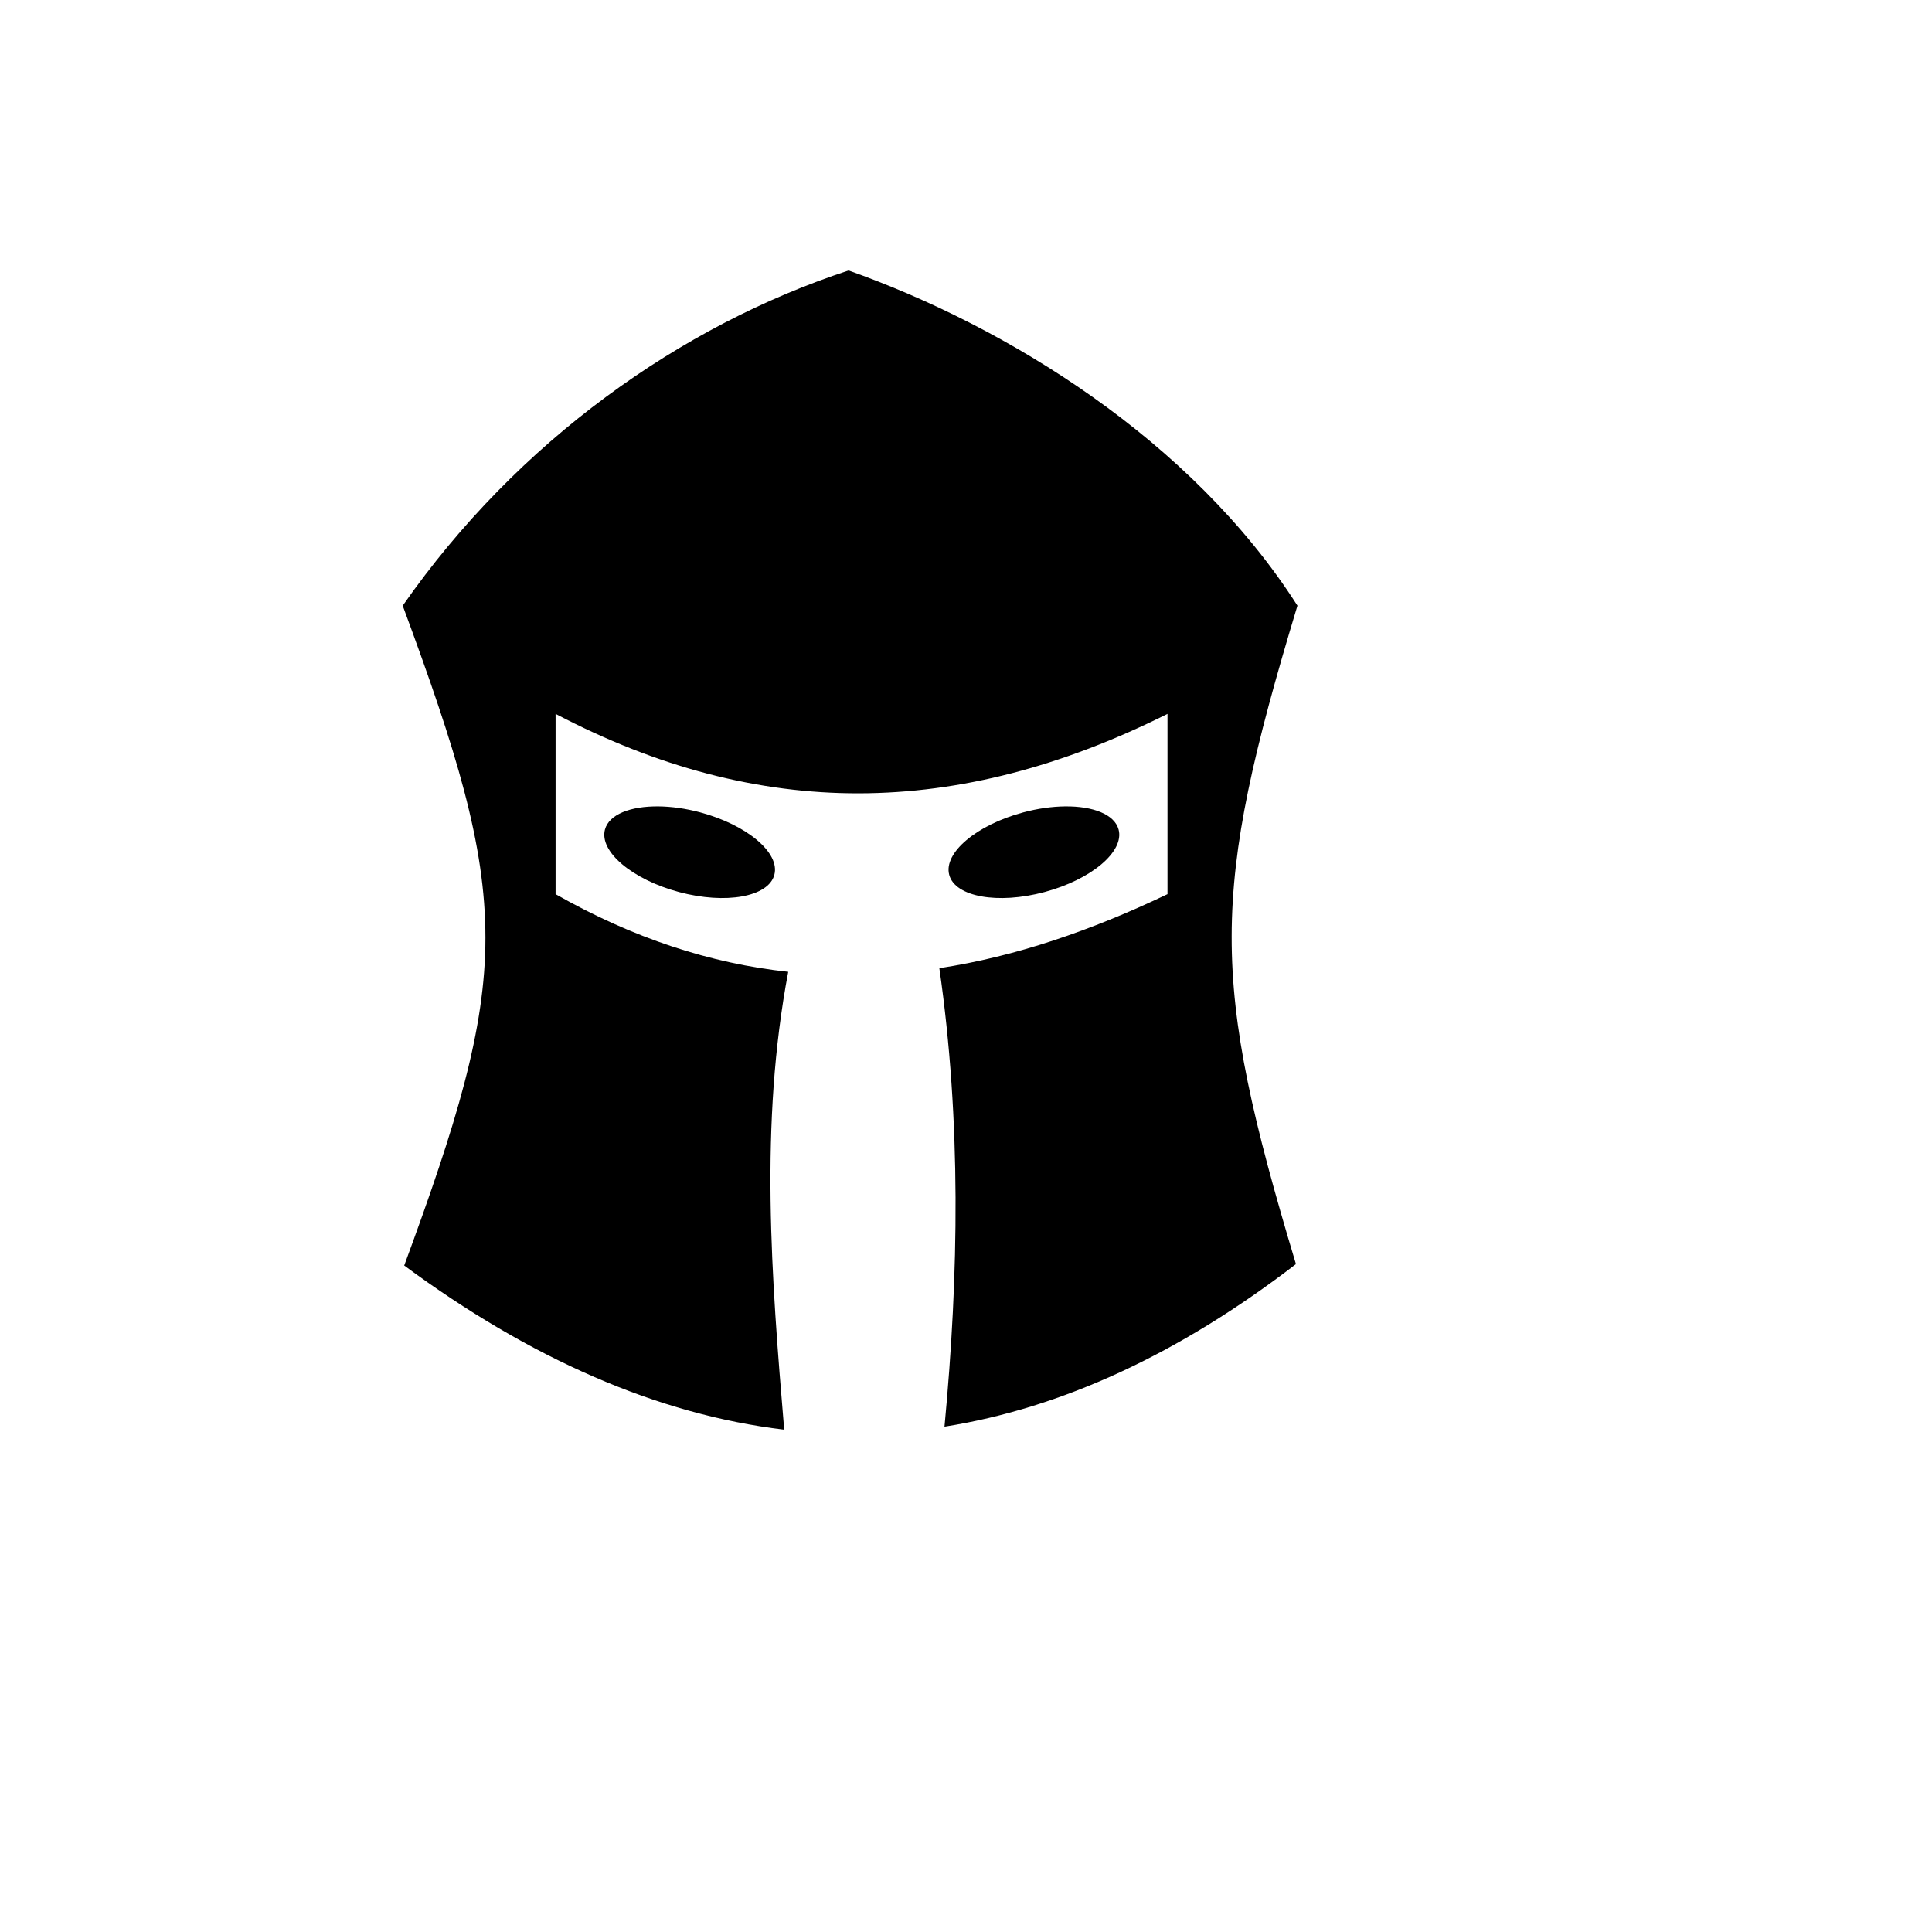 <svg xmlns="http://www.w3.org/2000/svg" version="1.1" xmlns:xlink="http://www.w3.org/1999/xlink" width="100%" height="100%" id="svgWorkerArea" viewBox="-25 -25 625 625" xmlns:idraw="https://idraw.muisca.co" style="background: white;"><defs id="defsdoc"><pattern id="patternBool" x="0" y="0" width="10" height="10" patternUnits="userSpaceOnUse" patternTransform="rotate(35)"><circle cx="5" cy="5" r="4" style="stroke: none;fill: #ff000070;"></circle></pattern></defs><g id="fileImp-715226688" class="cosito"><path id="pathImp-749043733" fill="#000" class="grouped" d="M249.514 62.5C195.465 80.221 142.492 117.597 105.279 170.932 122.646 217.905 132.036 248.059 132.036 278.367 132.036 308.21 122.615 338.656 105.765 384.395 146.425 414.432 187.608 432.603 228.687 437.5 224.556 388.124 220.649 338.755 229.99 289.381 204.93 286.698 179.792 278.516 154.73 264.259 154.73 264.259 154.73 205.942 154.73 205.942 220.7 240.497 284.681 239.918 352.683 205.942 352.683 205.942 352.683 264.26 352.683 264.26 328.101 276.016 303.459 284.476 278.879 288.204 285.98 337.647 285.195 387.085 280.539 436.528 318.472 430.529 356.502 412.956 394.236 383.935 366.459 291.564 366.407 264.595 394.721 170.929 360.532 117.368 300.64 80.606 249.513 62.5 249.513 62.5 249.514 62.5 249.514 62.5M188.079 235.868C178.953 235.762 172.013 238.464 170.701 243.356 168.796 250.47 179.515 259.515 194.647 263.571 209.78 267.625 223.587 265.141 225.494 258.025 227.399 250.91 216.682 241.866 201.548 237.809 196.819 236.542 192.228 235.916 188.079 235.868 188.079 235.868 188.079 235.868 188.079 235.868M319.487 235.868C315.338 235.917 310.748 236.543 306.018 237.81 290.884 241.866 280.166 250.909 282.074 258.026 283.979 265.14 297.786 267.625 312.918 263.57 328.051 259.516 338.77 250.471 336.864 243.355 335.552 238.464 328.613 235.761 319.486 235.868 319.486 235.868 319.487 235.868 319.487 235.868"></path></g></svg>